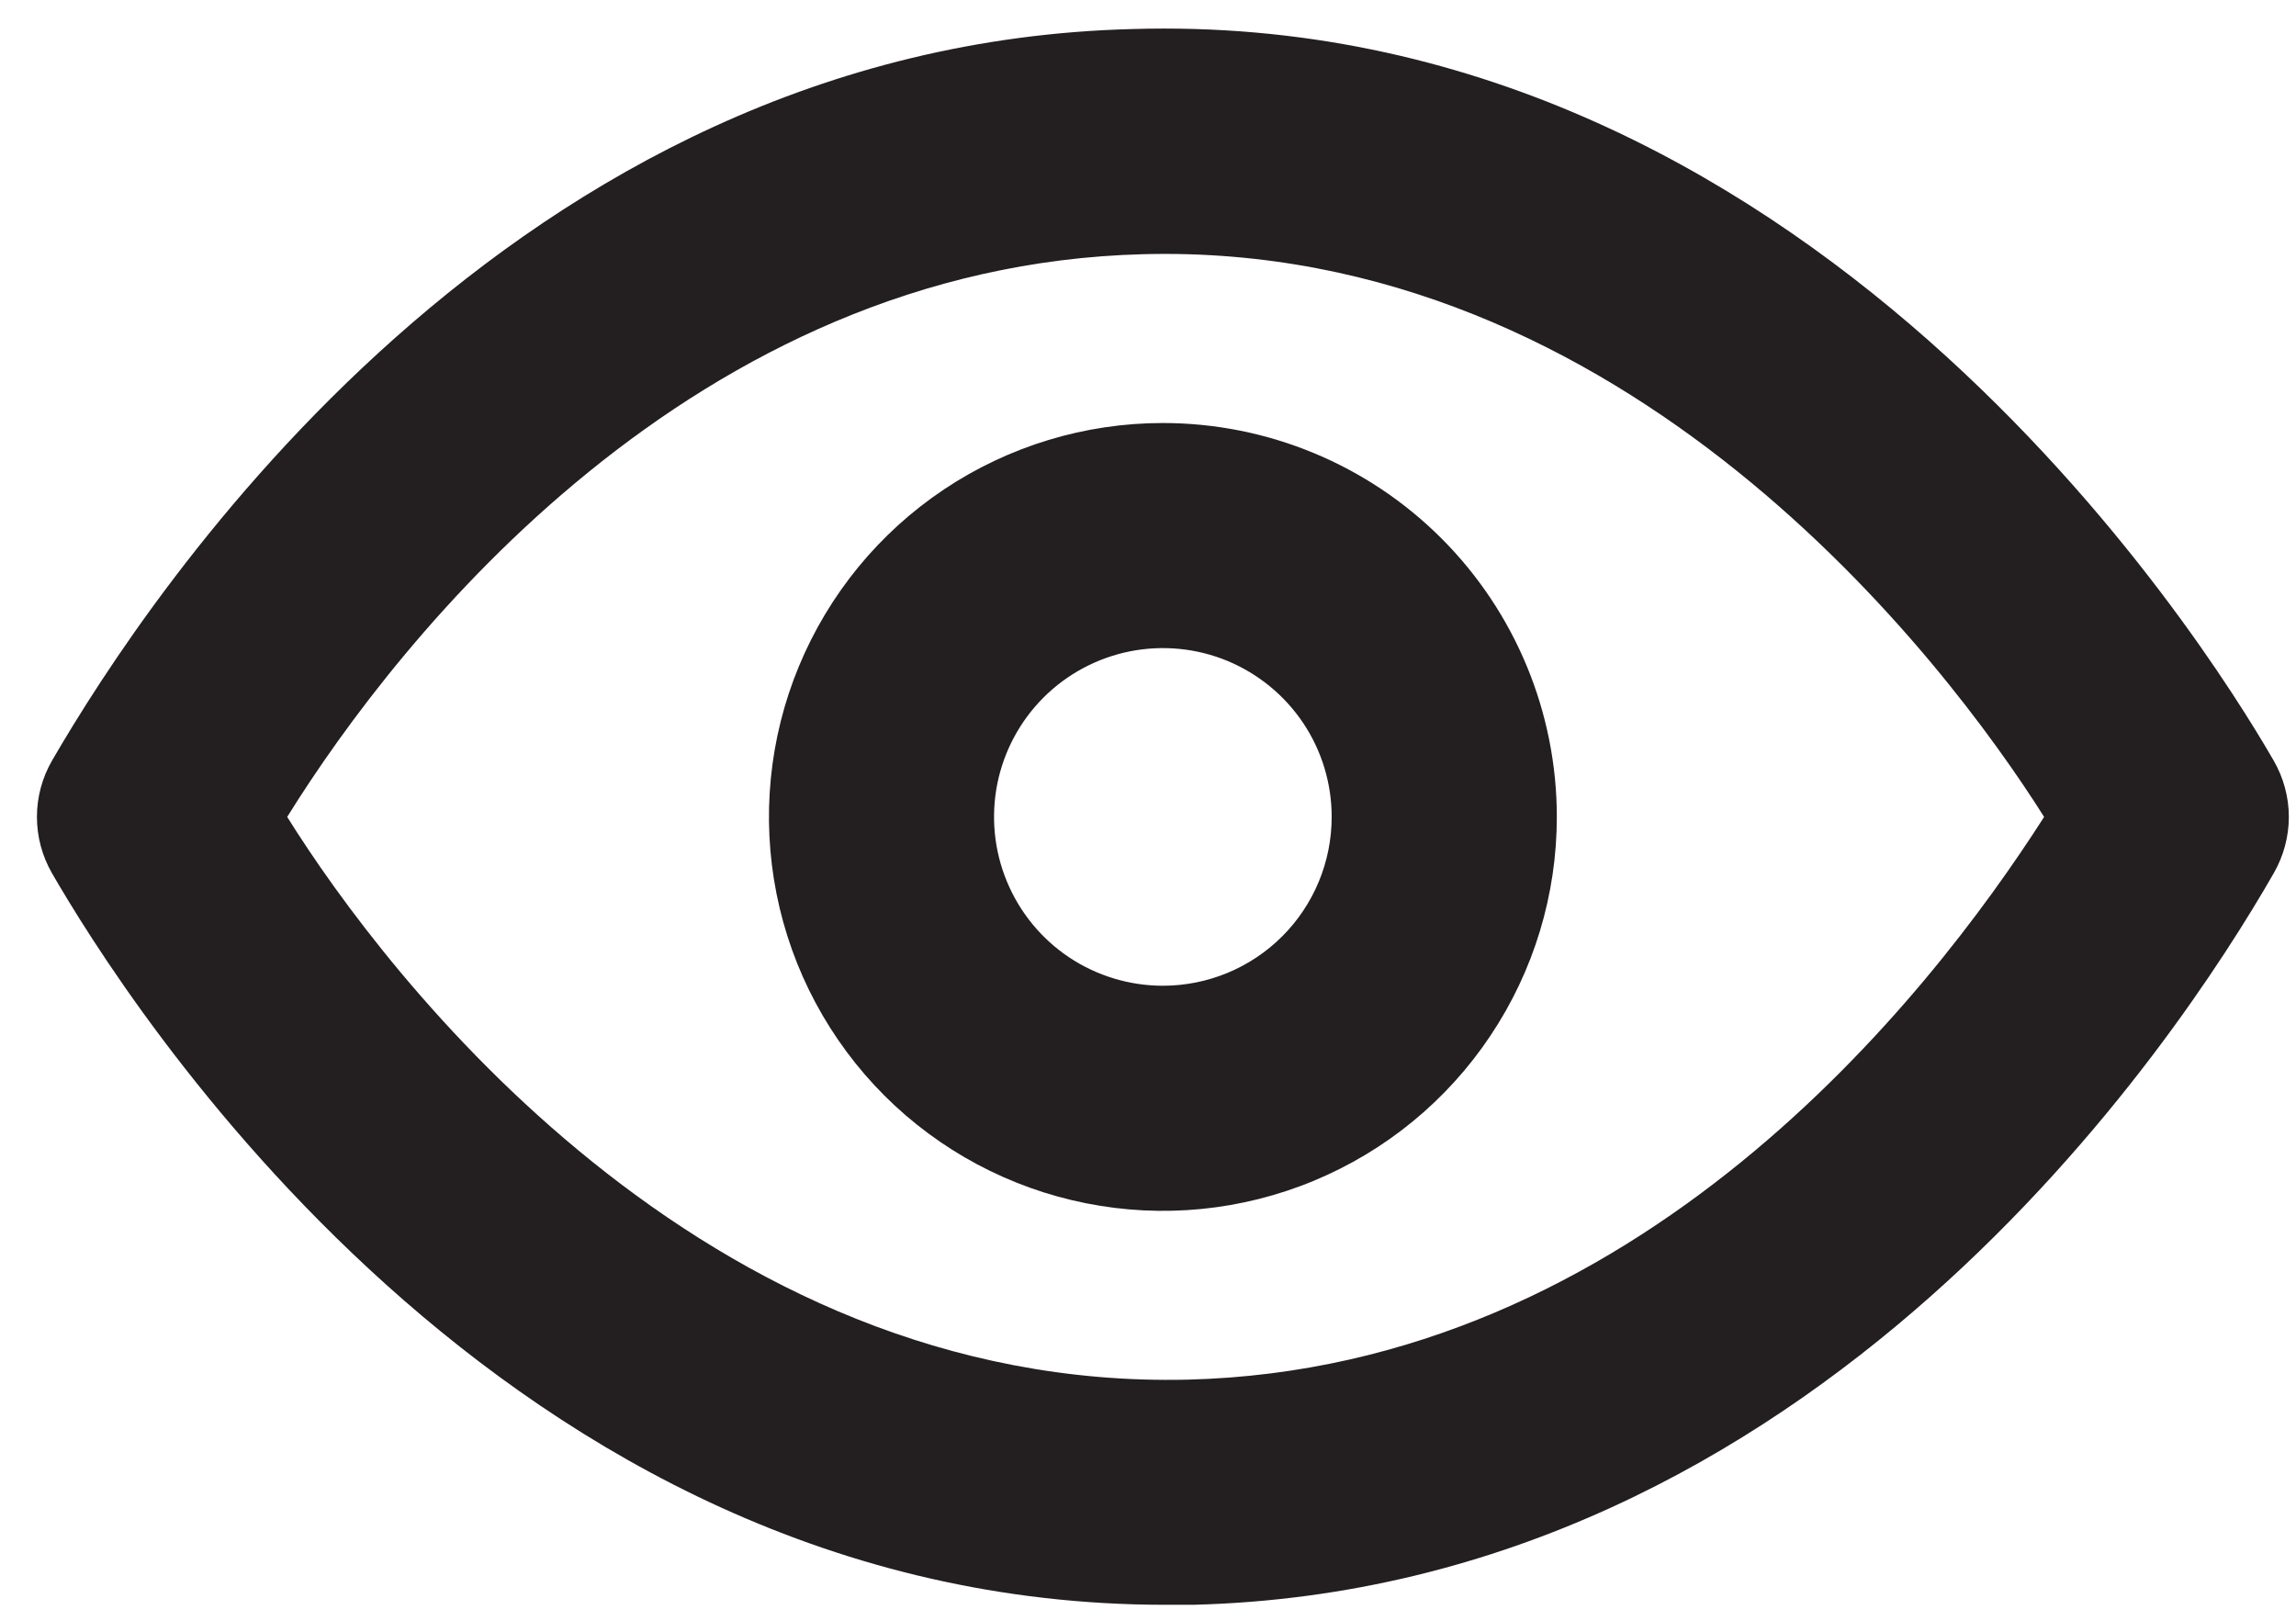 <svg width="34" height="24" viewBox="0 0 34 24" fill="none" xmlns="http://www.w3.org/2000/svg">
<path d="M33.67 11.264C32.603 9.414 26.737 0.13 16.77 0.43C7.553 0.664 2.22 8.764 0.77 11.264C0.624 11.517 0.547 11.805 0.547 12.097C0.547 12.39 0.624 12.677 0.77 12.931C1.82 14.747 7.437 23.764 17.253 23.764H17.67C26.887 23.53 32.237 15.431 33.67 12.931C33.816 12.677 33.894 12.39 33.894 12.097C33.894 11.805 33.816 11.517 33.67 11.264ZM17.587 20.43C10.403 20.597 5.72 14.447 4.253 12.097C5.92 9.414 10.27 3.93 16.937 3.764C24.087 3.58 28.787 9.747 30.27 12.097C28.553 14.78 24.253 20.264 17.587 20.43Z" fill="#231F20"/>
<path d="M17.22 6.264C16.067 6.264 14.939 6.606 13.979 7.247C13.02 7.888 12.273 8.799 11.831 9.865C11.389 10.931 11.274 12.104 11.499 13.235C11.724 14.367 12.28 15.406 13.095 16.222C13.911 17.038 14.951 17.593 16.082 17.818C17.214 18.044 18.387 17.928 19.453 17.486C20.518 17.045 21.43 16.297 22.07 15.338C22.712 14.379 23.054 13.251 23.054 12.097C23.054 10.55 22.439 9.066 21.345 7.972C20.251 6.878 18.767 6.264 17.22 6.264ZM17.22 14.597C16.726 14.597 16.242 14.45 15.831 14.176C15.42 13.901 15.1 13.511 14.911 13.054C14.721 12.597 14.672 12.094 14.768 11.609C14.865 11.124 15.103 10.679 15.453 10.329C15.802 9.98 16.248 9.742 16.733 9.645C17.218 9.549 17.72 9.598 18.177 9.787C18.634 9.977 19.024 10.297 19.299 10.708C19.574 11.119 19.72 11.603 19.72 12.097C19.72 12.76 19.457 13.396 18.988 13.865C18.519 14.334 17.883 14.597 17.22 14.597Z" fill="#231F20"/>
</svg>
